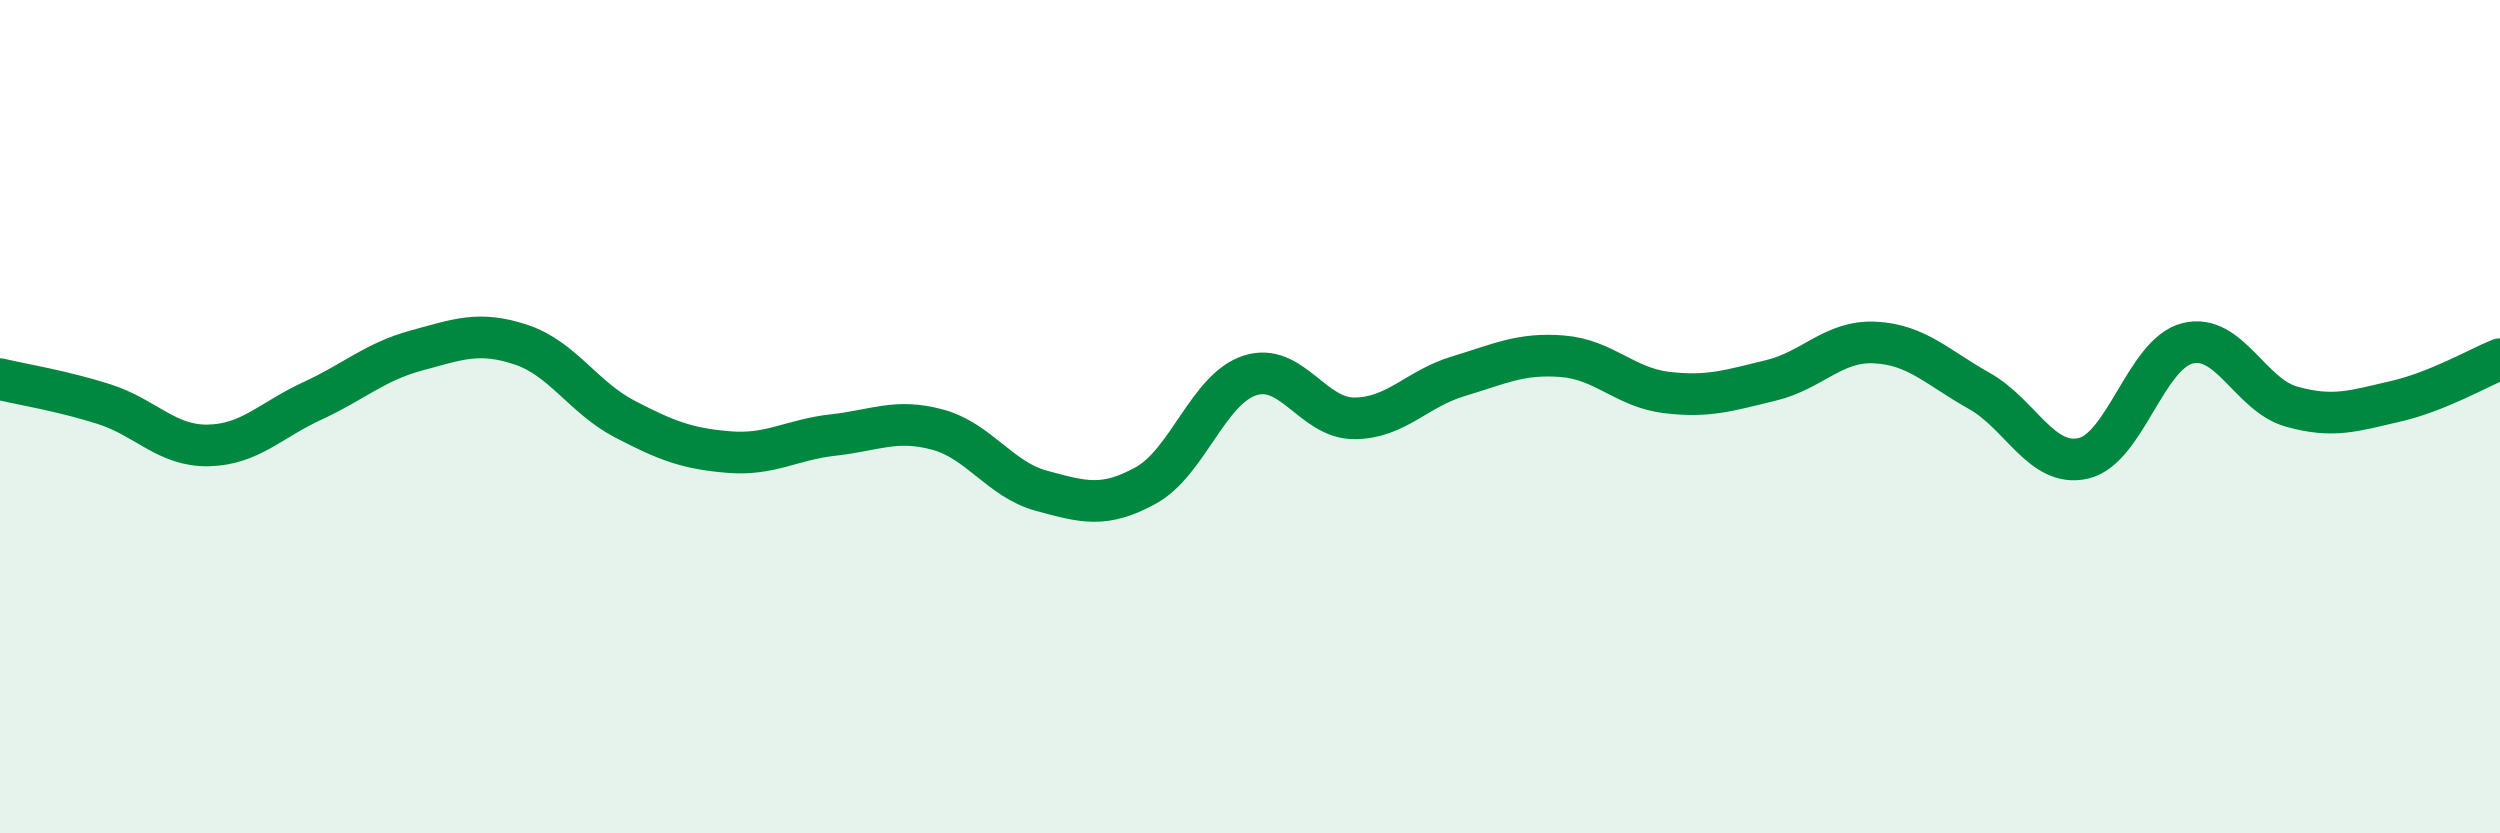 
    <svg width="60" height="20" viewBox="0 0 60 20" xmlns="http://www.w3.org/2000/svg">
      <path
        d="M 0,9.1 C 0.5,9.22 1.5,9.38 2.5,9.7 C 3.5,10.02 4,10.71 5,10.69 C 6,10.67 6.5,10.08 7.5,9.62 C 8.5,9.16 9,8.68 10,8.41 C 11,8.14 11.5,7.94 12.5,8.27 C 13.5,8.6 14,9.54 15,10.06 C 16,10.58 16.5,10.77 17.5,10.85 C 18.5,10.93 19,10.55 20,10.44 C 21,10.33 21.5,10.04 22.5,10.31 C 23.5,10.58 24,11.51 25,11.78 C 26,12.05 26.5,12.2 27.5,11.65 C 28.5,11.1 29,9.33 30,9.01 C 31,8.69 31.5,10.04 32.5,10.04 C 33.5,10.04 34,9.33 35,9.03 C 36,8.73 36.5,8.47 37.5,8.55 C 38.5,8.63 39,9.3 40,9.42 C 41,9.54 41.5,9.37 42.5,9.13 C 43.5,8.89 44,8.17 45,8.22 C 46,8.27 46.5,8.82 47.5,9.38 C 48.5,9.94 49,11.23 50,11 C 51,10.77 51.5,8.49 52.5,8.24 C 53.5,7.99 54,9.48 55,9.76 C 56,10.04 56.5,9.86 57.5,9.63 C 58.5,9.4 59.5,8.82 60,8.62L60 20L0 20Z"
        fill="#008740"
        opacity="0.1"
        stroke-linecap="round"
        stroke-linejoin="round"
      />
      <path
        d="M 0,9.1 C 0.5,9.22 1.5,9.38 2.5,9.7 C 3.5,10.02 4,10.71 5,10.69 C 6,10.67 6.5,10.08 7.5,9.62 C 8.5,9.16 9,8.68 10,8.41 C 11,8.14 11.5,7.94 12.5,8.27 C 13.5,8.6 14,9.54 15,10.06 C 16,10.58 16.5,10.77 17.5,10.85 C 18.5,10.93 19,10.55 20,10.44 C 21,10.33 21.5,10.04 22.5,10.31 C 23.5,10.58 24,11.51 25,11.78 C 26,12.05 26.5,12.2 27.5,11.65 C 28.5,11.1 29,9.33 30,9.01 C 31,8.69 31.5,10.04 32.5,10.04 C 33.5,10.04 34,9.33 35,9.03 C 36,8.73 36.5,8.47 37.5,8.55 C 38.5,8.63 39,9.3 40,9.42 C 41,9.54 41.5,9.37 42.5,9.13 C 43.5,8.89 44,8.17 45,8.22 C 46,8.27 46.5,8.82 47.5,9.38 C 48.5,9.94 49,11.23 50,11 C 51,10.77 51.5,8.49 52.5,8.24 C 53.5,7.99 54,9.48 55,9.76 C 56,10.04 56.5,9.86 57.5,9.63 C 58.5,9.4 59.5,8.82 60,8.62"
        stroke="#008740"
        stroke-width="1"
        fill="none"
        stroke-linecap="round"
        stroke-linejoin="round"
      />
    </svg>
  